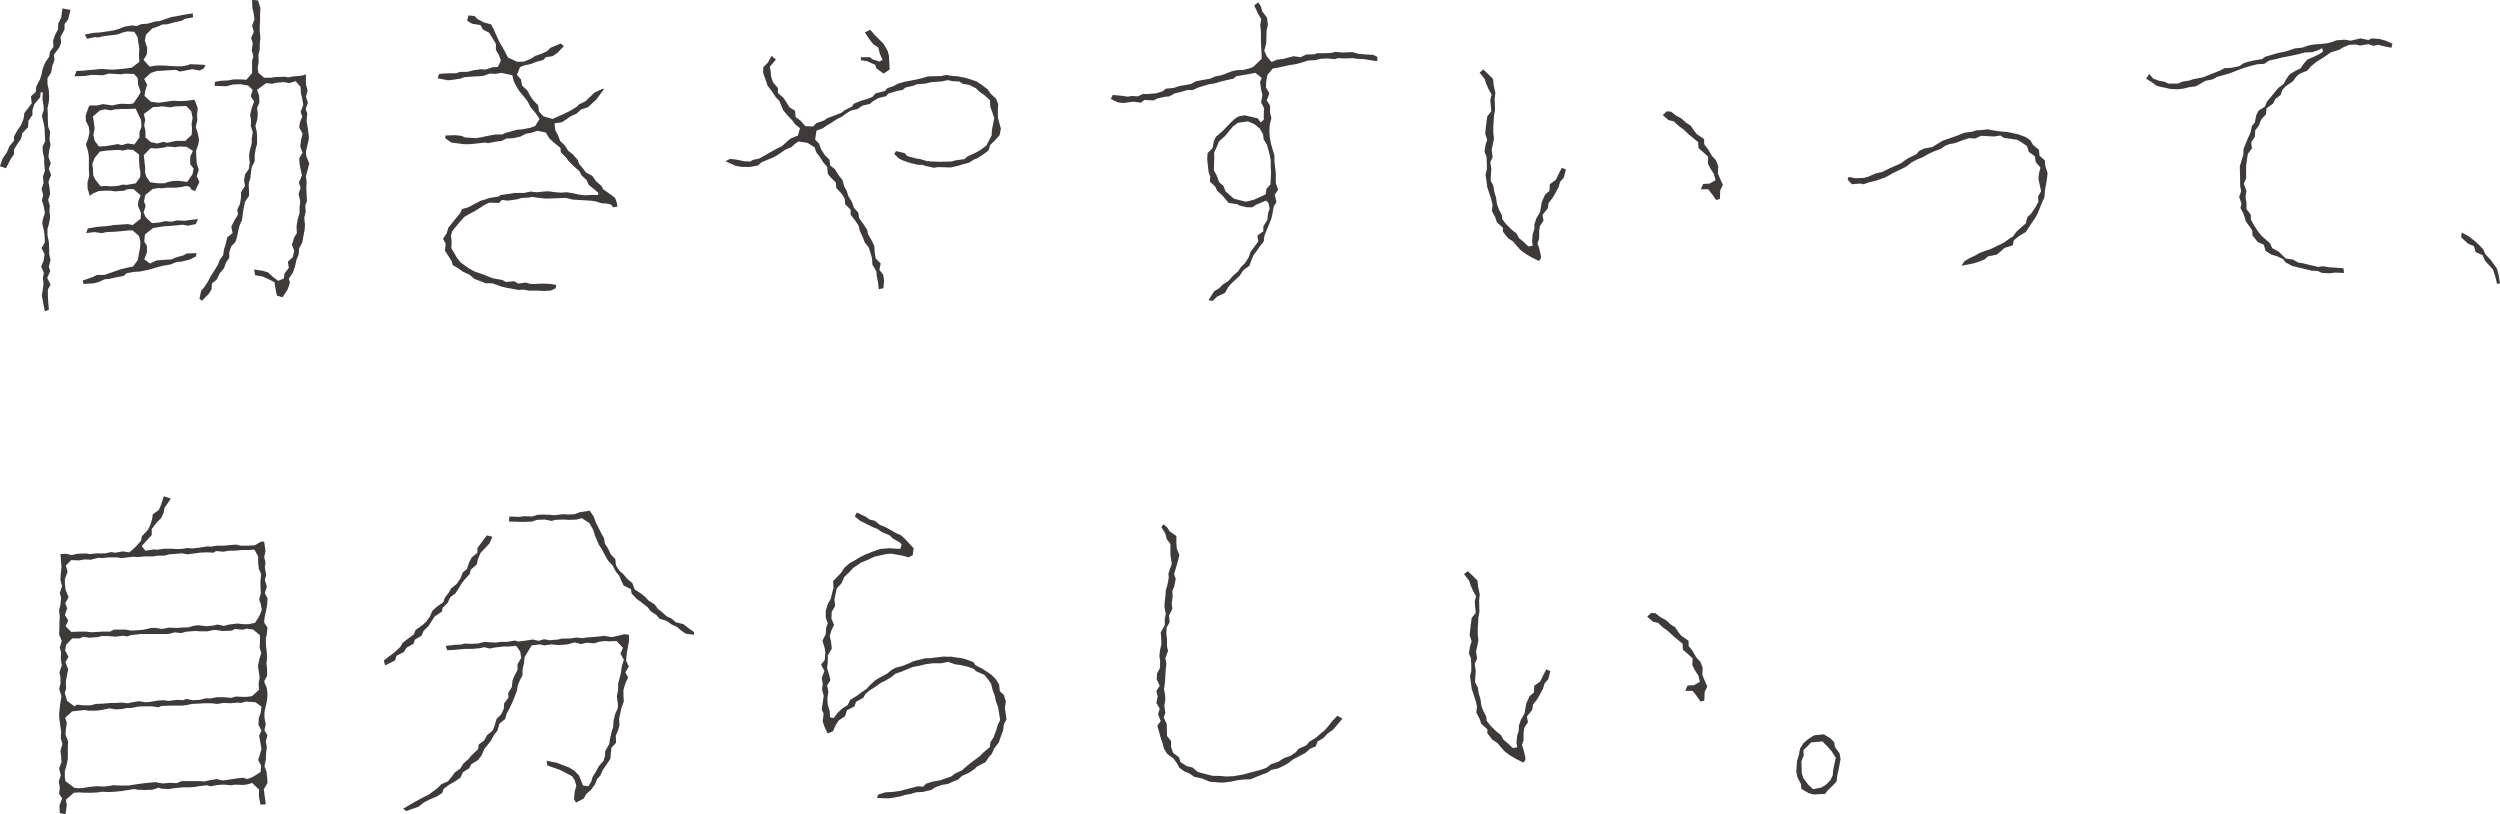 <svg xmlns="http://www.w3.org/2000/svg" viewBox="0 0 589.22 191.83"><path d="M16.08 4.57l-.87 1.1v1.26l-.95 1.81.16 1.26-.39 1.1-1.34 1.81.16 1.18-.55 1.58-.24 1.42-.87 1.34v1.42l.32 1.42.08 1.73-.08 1.02-.32 1.5.08 1.34v1.42l.08 1.58.47 1.26-.16 1.73.24 1.26-.32 1.5-.16 1.34.55 1.58-.47 1.26.55 1.42-.63 1.66.24 1.34.16 1.5-.47 1.42.39 1.34-.08 1.34.16 1.42-.24 1.34-.39 1.42v1.5l.32 1.5.08 1.34v1.58l.32 1.34-.39 1.58.31 1.1-.71 1.58.79 1.58-.63 1.18v1.26l.08 1.5.16 1.97-.95.39-.39-1.97-.32-1.81.24-1.42.16-1.42-.16-1.26.24-1.18-.63-1.5.55-1.34.24-1.58-.71-1.42.79-1.42-.08-1.58-.16-1.18-.39-1.66.16-1.02.47-1.42-.32-1.81-.39-1.18.32-1.26-.39-1.42.47-1.42-.16-1.5.47-1.34-.16-1.73v-1.18l-.32-1.5-.08-1.26.63-1.34-.08-1.42-.08-1.81-.24-1.18-.39-1.58.47-1.42-.08-1.1-.24-1.34.08-1.58-.47-.16-.16 1.26-1.34 1.58-.47 1.42v1.18l-.95 1.34-.08 1.5-1.34 1.42-.32 1.34-.79 1.1-.87 1.42v1.1l-.79 1.18-1.1 2.13-1.42-.47.63-1.81 1.02-1.5.55-1.34 1.1-1.34v-1.02l.79-1.42.87-1.26.63-1.58.16-1.26 1.73-2.29-.16-1.66 1.1-1.02.16-1.34.87-1.66.32-1.02.31-1.5.63-1.5.87-1.26.24-1.26.79-1.1-.08-1.5.47-1.34.71-1.34V5.6l.71-1.42.31-2.21 1.89.39-.55 2.21zm20.8 56.82l1.81-.16 1.73-.08 1.02-.47 1.73-.47.87-.47 2.29-.08-.16.79-1.42.71-2.21.55h-.79l-1.58.63-1.89.32-1.42.39-1.1.32-.87.24-1.97.39-1.34.08-1.73.32-.71.63-1.73.32-1.73.39-1.02.08-1.34.63-1.18.32-2.44.16-.24-.79 2.44-.87.95-.47h1.73l2.52-.87 1.34-.47 1.34-.32 1.58-.32 1.1-1.5.31-1.66.24-1.34.08-1.34-.32-1.34-1.5-1.34h-.87l-1.5.16-1.97.16-1.81.08-1.18.24-1.66-.24-1.97.24.39-1.1 2.29-.39 1.18-.08 1.73-.16.79-.16 3.47-.24 1.1.24 1.89-1.5.08-1.34-.71-1.73.08-1.1.55-1.34-1.73-1.5-1.5.08-.63.32-2.21.16-1.02-.16h-1.34l-1.42.08-1.34.55-.47.32-.31.32-.55-1.81v-1.5l.39-1.42-.08-1.42v-3.07l-.16-1.26-.55-1.73.55-1.34.31-1.5-.16-1.26-.71-1.42v-1.42l.79-2.13.32-.08h1.58l1.34-.32 2.21.32 1.42-.32.87-.08 1.73.08.95-.16 1.1-1.58.63-1.1-.63-1.81-.08-1.5-.87-.95-2.05-.08-1.02.16-1.26-.08-1.58-.08-1.5.39-1.65-.08h-1.1l-1.34.24-2.52.08.47-1.26 1.73-.08 1.5-.16 1.18-.08 1.34-.16 2.36.16h.55l2.05-.16 1.34-.16 1.02-.16 1.73-1.34-.08-1.5.08-1.66-.24-1.42-.16-1.26-.79-1.26-1.66-.08-1.02.24-1.26.47-1.89.24-1.34.16-1.34.32-.79-.08-1.81.39-.55-1.02 2.13-.39 1.42-.08 1.65-.24 1.58-.24 1.18-.32 1.34-.55 1.89-.32 1.02.16 1.18-.47 1.34-.08 1.97-.55.95-.08 2.76-.95 1.5-.24 1.1-.24 2.44-.39.08.95-1.81.32-.87.47-1.5.32-2.05.55h-.95l-1.02.47-1.42.47-1.5 1.5-.24 1.42.55 1.66-.08 1.5-.79 1.34 1.42 1.58 1.58-.24h1.89l2.44.16h1.73l1.34-.24.55-.24 1.97.08 1.65.08-.31.79-1.02.55-1.73-.32-1.34.24-1.58.32-.95-.39-1.89.08-.87.08-1.73.08-1.42.47-1.58 1.42.71 1.34-.47 1.5-.16 1.18 1.5 1.34 1.73.24.79-.08 2.68-.39 1.5.08 1.89-.08 1.5-.24.32.24.63 1.73-.16 1.73.08 1.1-.39 1.66.47 1.34.32 1.66-.16 1.02-.55 1.58.08 1.73.08 1.18.47 1.58-.47 1.5.63 1.34-1.02 2.13-.87-.32-.31-.63-.87-.24-1.1.24-1.34.16h-2.05l-1.42.16-.71-.08-1.34.24-1.73 1.42-.31 1.5.39 1.02-.47 1.58.47 1.1 1.5 1.42 1.81-.16 1.34-.32 1.34.16 1.42-.32 1.81.08 1.1-.16 2.05-.24-.55 1.18-1.89.39-1.18-.24-1.5.16-.95.08-2.13.16-1.02.16-1.42.24-1.89 1.5-.16 1.66.63 1.02v1.58L34 61.1l1.34 1.02 1.5-.71zM21.75 38.62l.16 1.1.08 1.66.47.95 1.26 1.58 1.26-.08 1.1.08 1.58-.08 1.34-.32.87.08L32 43.2l1.02-1.42.08-1.02-.24-1.58-.08-1.42v-1.34l-1.42-1.1-1.5-.08-.87.24-1.02-.16-2.84.16-1.58.24-1.18 1.42-.63 1.5zm3.23-4.18l1.42-.24 1.34-.24.95.24 1.42-.39 1.58.24 1.18-1.66v-1.26l.47-1.26-.08-1.58-.79-1.58-.47-1.1-1.89.08h-1.34l-1.66.08-1.02.24-1.34-.24-1.18.24-1.66 1.42.24 1.58.16 1.26-.31 1.5.31 1.42 1.02 1.34 1.65-.08zm20.26-4.18l-.08-1.18.24-1.26-.31-1.58-1.18-1.26-1.73.08h-.79l-1.26.24-1.89-.24-1.42.16h-.71l-2.21 1.66.32 1.34-.24 1.34.31 1.34v1.5l1.26 1.1 1.5.32 1.5-.39.87.24 2.05-.47h2.21l1.5-1.42.08-1.5zM34.2 39.33v1.34l.31 1.02.87 1.26 1.73.24h1.73l.55-.24 1.5-.32h1.34l1.89.24 1.26-1.81.24-1.34-.79-1.02v-1.73l.63-1.42-1.5-.95-1.65-.08-1.02.16-1.89-.16-.63.24-1.89.24-1.42-.08-1.58 1.66.32 2.76zm37.91-19.47l.39 1.5-.39 1.42.47 1.42-.55 1.5.39 1.02-.16 1.73.24 1.5.16 1.1.16 1.5-.32 1.5-.39 1.66.08 1.1.71 1.73-.79 2.99.16 1.34-.08 1.34.08 1.66.08 1.5-.39 1.02.08 1.58-.32 1.34.16 1.73-.08 1.1-.32 1.66-.24 1.34-.71 1.34-.16 1.58-.47 1.1-.39 1.73-.47 1.34-.95 1.42.24 1.02-.55 1.58-1.18 1.81-1.34-.39-.32-1.58-.24-1.58-1.58-.79-1.26-.55-1.73-.32-.24-1.34 2.05.32 1.26.39 1.18 1.1 1.18.87 1.34-.55.16-1.18 1.02-1.34-.24-1.42 1.18-1.1.32-1.5-.55-1.42.55-1.73.63-1.02-.08-1.58.24-1.58.47-1.5v-1.34l.16-1.5-.39-1.73.47-1.42-.39-1.26.71-1.66-.55-2.68-.08-1.42.79-1.26-.55-1.42.16-1.5.39-1.58-.79-1.42.16-1.26.55-1.34-.39-1.1.63-1.66-.24-1.42-.32-1.34-.08-1.5-1.18-1.34-1.42.47-1.34-.24-1.89.16-.79.24-1.5-.16-2.13 1.58.47 1.34.08 1.66-.55 1.26.16 1.42-.08 1.18-.47 1.66.31 1.34.08 1.18v1.73l-.32 1.1-.24 1.5v1.5l-.71 1.34-.16 1.26-.16 1.34-.39 1.34.08 1.66v1.18l-.95 1.42-.31 1.58-.16.95-.24 1.73-.55 1.26-.32 1.26-.24 1.26-.39 1.34-1.02 1.1-.47 1.42v1.26l-.79 1.18-.47 1.34-.95 1.1-.79 1.58-1.1.87-.08 1.42-.71 1.1-1.58 1.58-.55-.55.39-1.81.79-.95.87-1.34.55-1.1 1.02-1.58.71-1.18.47-1.18.79-1.1.16-1.26.47-1.5.32-1.42 1.26-1.02-.31-1.5.71-1.42.87-1.42-.16-1.18.63-1.34.24-1.5V45.3l.95-1.5-.24-1.26.24-1.42.87-1.26.24-1.42-.16-1.73.16-1.18.47-1.73v-1.1l.24-1.58-.47-1.42.08-1.34-.24-1.26.39-1.66.55-1.5-.79-1.26.47-1.5-1.1-1.02-1.81-.32-1.73.08-1.5.39H52.4l-1.81-.08.08-.95 1.34-.24 1.73-.08 1.26-.24h1.73l1.34.08 1.34-1.58V14.3l.31-1.02-.39-1.42.24-1.66-.39-1.26.63-1.42-.39-1.5.55-1.42-.16-1.34-.32-1.34-.08-1.97 1.42.16.55 1.81-.08 1.5v1.5l-.08 1.34v1.1l.16 1.58-.16 1.42v1.26l-.32 1.42.08 1.5-.24 1.42.16 1.18 1.34 1.18h1.5l1.26-.16 2.13-.08.79.16 1.26-.24 1.97-.16.95-.32v2.29zm71.84 28.37l-.87-.24-1.26-.08-1.5-.47-1.26-.16-1.5-.08-2.6-.16-1.58-.39-4.65.16-1.65-.16-1.66-.24-.79.16-1.65.08-1.1.32-2.13.32-1.42-.16-.79.71-2.21-.08-1.02.47-2.36 1.5-1.34.71-1.1.63-1.02 1.1-1.89 2.29-.31 1.02.16 1.5-.08 1.5 1.34 2.29.79 1.02.95.71 1.1.79 1.34.71 2.29.79 1.5.63.79.24 1.89.32.87.47 1.97-.16.95.55 1.73-.24 1.18.32h1.1l1.81-.08 1.73.08 1.42.24-.16.79-1.18.55-1.58.08-1.66-.08h-1.81l-1.34-.24-1.34.08-.63-.16-1.89-.32-1.34-.32-1.1-.39-1.1-.39h-1.5l-2.68-1.02-1.1-.95-1.65-.79-1.1-.79-1.26-.71-.24-.95-1.58-2.44.16-1.66-.63-1.18.87-1.26.39-1.34 1.89-2.36.87-1.02.47-1.02 1.42-.39 3-1.58.63-.16 1.42-.47 2.05-.32.63-.39 1.73-.24 1.58-.24h2.21l1.42-.32 1.58.16 1.42-.16 1.26-.08 1.65.24 1.26.08 1.5-.08 1.42.24 1.42.32 1.34.16 1.26-.08h1.89v-.55l-1.42-1.18-.79-.63-.55-1.18-1.18-1.1-.47-.95-1.26-1.1-1.34-1.34-.47-.71-1.34-1.34-.08-1.02-1.18-.95-1.42-1.26-.87-1.42-1.89-.39-1.58.47-1.26.24-1.18.63-1.65.39-1.73.08-1.02.55-1.81.24-1.5.32-.55-.16-3.7.39h-1.42l-1.18-.16-1.81-.24-1.42-1.02.08-.63 2.29-.08 1.42.16.95.39 1.42.08 1.1.08 1.42-.24 1.42-.32 1.73-.32h1.66l.63-.32 2.84-.79 1.18-.08 1.97-.39 1.1-.39 1.02-1.66-.87-1.34-1.26-1.5-.63-1.26-.71-.95-1.26-1.5-.63-1.02-.71-1.34-.32-1.42-2.6-.55-1.42.24-1.26-.08-1.58.55-1.02.08-1.58.08-1.97.16-.79.32-1.58.24-1.34.16-2.44-.47.24-.95.71-.16 1.89-.08h1.42l1.02-.32h1.65l1.5-.39 1.73-.24 1.1.08 1.65-.55 1.26-.08.71-1.5-.47-1.26-.71-1.26v-1.42l-1.58-2.6-1.5-.79-.55-1.02-1.97-.32-1.18-.71.32-1.26 1.42.16.71.71 1.5.79 1.73.47.63 1.26 1.26 2.84.71 1.18.71 1.26.63 1.26 2.21 1.02 1.66-.08 1.65-.71.95-.63 1.42-.47 1.34-.63.79-.79 2.44-1.02.71.63-1.5 1.58-1.18.79-1.58.24-.55.63-1.97.55-.87.39-1.81.39-.87.39-.71 1.81.95 1.1.24 1.42 1.26 1.18.63 1.18.79 1.18 1.1 1.1.24 1.5 1.02 1.1 2.13.63 2.84-1.26 1.42-.71 1.42-.87.63-.63 1.5-.71.79-.79 1.34-1.26 2.05-.95.08.24-1.26 1.73-.63.79-.79.71-1.02.95-1.66.55-1.02.95-1.42.63-.87.63-1.18.79-1.73.24.16 1.58.63 1.18.55 1.42.95.87.95 1.42 1.1.87 1.1 1.26.39 1.02.87 1.02.71.95 1.5.79.87 1.26 1.34 1.18.32.71 1.26.87 1.58 1.18.39 1.1.16.95-1.02.16-.47-.63zm79.03-30.58l1.42.24 1.26.08 1.97.39 1.5.47 1.1.39 1.18.79 1.34 1.02.71 1.02 1.34 1.26.47 1.34-.08 1.18v1.89l.71 2.6-.32 1.58-1.1 1.18-1.1 1.1-.39 1.26-.79.63-1.73 1.18-.87.32-1.26.79-1.5.39-1.02.32-1.73.39-3.07-.08-.87.16-2.13-.47-.63-.24h-1.1l-1.89-.47-1.42-.47-1.02-.47-1.18-1.1.39-.71 2.05.47.63.71 2.05.55 1.02.16 1.58.47 1.02.08 2.05.08 2.76-.08.79-.24 2.21-.32.71-.63 1.89-.87 1.02-.55 1.5-1.1.63-1.18.63-1.26.08-1.26.55-2.84-.55-1.58-.39-1.1-.08-1.5-1.18-1.1-1.42-1.02-.71-.71-1.58-.79-1.5-.24-.79-.55-1.65-.08-1.02-.24-1.73.32-2.29.16-1.34.32-1.97.16-1.02.39-1.73.39-.63.55-1.26.24-2.13.63-.55.63-1.66.39-1.42.79-.71.63-1.73.39-1.18.79-1.58.39-1.02.63-1.18.87-1.02.47-1.42.95-1.1.63-.87.63-1.5.55-.31 2.13.95.95.47 1.34.87 1.34 1.1 1.1.16 1.34 1.1.87.87 1.42.95 1.18.39 1.5.55.95.39 1.26.87 1.42.47 1.34 1.02 1.18.24 1.34 1.02 1.42.87 1.34.16.95.87 1.5.63 1.34.08 1.42.24 1.5 1.18 1.18-.31 1.5.87 1.1.24 1.34-.16 1.89-1.1.24-.16-1.58-.31-1.5-.08-1.1-.95-1.66-.08-1.42-.32-1.18-.47-1.42-.95-1.18-.39-1.1-.79-1.73-.24-1.1-.79-1.18-1.1-1.42v-1.18l-1.26-1.26-.16-1.42-.71-1.1-1.26-1.34-.08-1.26-1.18-1.18-.71-.87-.16-1.66-.95-1.1-.79-1.26-.79-1.02-.47-1.26-1.66-1.02-2.13-.32-.79.55-.87.79-1.34.55-1.5 1.02-1.1.71-3.07 1.26-.87.79-1.81.32h-1.97l-1.42-.24-2.44-1.1 1.1-.55 1.42.16 1.89.39 1.42.08.63-.39 1.5-.32 2.36-1.34 1.97-1.1 1.02-.47 1.1-1.02.95-.79 1.73-.71.47-1.73-1.1-.87-.71-.95-1.1-1.18-1.02-1.18-.95-2.29-.79-.79-.95-1.42-1.02-1.34-.47-1.42-.55-1.5v-1.42l1.1-1.1.87-1.58 1.02.87-1.42 1.66.16 1.02.16 1.5.47 1.26 1.1 1.26v1.18l1.34 1.18 1.42 2.21 1.26.79.16 1.5 1.1.79 1.18 1.34 1.81.08.79-.79 1.81-.63.79-.55 1.5-.55 1.81-.71.79-.63 1.65-.79.47-.71 1.73-.71 1.34-.39 1.26-.47.79-.87 2.21-.55.63-.71 1.26-.39 1.18-.63 1.65-.47 2.84-.55 1.26-.32 1.34-.39 3.15-.08 1.1-.24zm-20.1-4.17h2.13l.71.55 1.58.47.71-.39-.63-1.42-.39-1.5-1.18-.79-.87-1.1-1.1-1.66 1.26-.63 1.02 1.18 2.13 2.13.95 1.66.32 1.18.16 3.23-1.42.95-1.73-1.26-.24-.79-1.89-.87-1.5-.24v-.71zm121.75.94l-1.73-.24-1.34-.24-1.73-.08-.95-.16-1.89.08-1.73-.08-.63.24-1.81-.16-1.5.08-1.34.32-1.66.08-1.73.55-1.26.32-1.58.24-.63.16-1.81.39-1.34.24-1.26 1.5-.32 1.81v1.18l.79 1.34-.63 1.66.79 1.26v1.73l.31 1.18-.39 1.58-.08 1.58.08 1.34.32 1.66.79 2.68v1.42l.32 2.76v2.29l.55 1.58-.79 1.18.39 1.73-.63 1.02-.31 1.73-.24 1.1-.47 1.18-.71 1.73-.47 1.18-.16 1.34-.87 1.1-.71 1.02-.87 1.18-.63 1.58-.31.87-1.42 1.02-.87 1.34-2.13 1.97-.63.79-.71 1.26-1.81.87-1.1 1.02-.95-.16.32-.55 1.02-1.58 1.18-.71.95-.95 1.26-.79 1.02-1.18 1.26-1.1.55-.87 1.02-1.02.87-1.34.47-1.34.71-.95 1.1-1.5-.24-1.34 1.42-1.02v-1.18l.95-1.5.16-1.58.39-1.18-.31-1.26-.55-.55-2.29.95-.95.63h-1.26l-1.73-.39-.47-.32-2.13-.32-1.5-1.81-1.18-1.02-.47-1.02-1.26-1.18.08-1.18-.39-1.1-.32-2.92.08-1.5 1.18-1.18.32-1.66.47-1.02 1.5-1.26 2.05-2.13.95-.87.87-.55 1.42-.24 3.07.71.71.95.71-.63v-1.42l.08-1.26-.71-1.42.31-1.66-.31-1.42-.24-1.66.39-1.02-1.5-1.18-1.66.32-1.5.24-1.34.24-.63.55-1.42.32-1.42.32-1.5.47-1.5.24-2.36.71-1.42.63h-1.18l-1.97.55-1.1.24-1.26.71-.95.08-1.81.39-.95.47-2.21-.08-.79.63-1.81-.24-2.29.32-1.34-.16-1.66-.79.47-.95 1.81.16 1.73.24.87-.16 1.5.08 1.18-.55h1.1l2.05-.16 1.5-.47.79-.63 1.81-.16 1.34-.47 1.58-.24 1.18-.24 1.1-.63 3.47-.63 1.26-.55 1.02-.16 1.18-.39 1.58-.63 1.1-.24 1.66-.08 1.5-.39.79-.32 1.97-1.89v-1.26l-.08-1.1-.08-1.73V7.42l-.16-1.5.24-1.42-.71-1.18-.95-2.05.95-.71.63.95.31 1.18 1.1 1.42.24 1.66-.31 1.5-.08 2.99-.47 1.66.63 1.42 1.1 1.26 1.34-.55 1.42-.16 1.18-.32 1.26-.32 1.65.24 1.26-.63 1.97-.08.71-.24h1.66l1.73-.08.79-.24 1.81.16 1.66-.08h.71l1.26.39 1.97.16 1.58.08.95.47v1.02zm-26.79 18.44l-.16-1.26-.79-1.34-1.26-1.02-1.5-.63-2.36.32-1.18.87-1.89 2.29-1.42 1.26-.39 1.02-.71 1.5v1.5l-.08 2.76.71 1.34.55 1.5.95.79.55 1.34 1.97 1.73 1.81.47 1.02.24 1.89-.47 2.76-1.26.16-1.26.95-1.1.16-2.76-.08-1.42v-1.34l-.16-1.1-.71-2.68-.79-1.26zm63.46 27.98l-1.73-1.02-1.18-.87-.79-.87-1.02-1.18-1.18-.79-1.18-1.5v-.95l-1.42-1.26-.39-1.18-.79-1.5.16-1.42-.31-1.34-.47-1.42-.47-1.42-.16-1.26-.24-1.73.31-1.26v-1.18l-.08-1.73-.47-1.18.24-1.66.39-1.18-.47-1.42.16-1.66.32-2.44.95-1.18-.24-2.68.32-1.26-.79-1.42-.47-1.1-.39-1.18-1.18-1.5.87-.71.95.87 1.34 1.34.16 1.5.39 1.81-.16 1.34.08 2.68-.24 1.34-.16 2.52v1.58l.16 1.26-.32 1.66-.24 1.02.24 1.73-.55 1.18.24 1.66-.08 1.02-.08 1.66.63 1.18.24 1.5.39 1.26.24 1.66.47 1.26.63 1.18.16 1.1.87 1.1 1.34 1.34 1.1.87.63 1.1 1.02.87 1.18 1.1 1.02-.16-.16-1.18.16-1.58.39-1.26v-1.02l.47-1.42.87-1.5.24-1.42.16-.95.79-1.73 1.02-.87.08-1.58 1.42-1.02.63-1.34.79-1.5.95.39-.47 1.89-.87 1.02-.39 1.26-.71 1.34-.63 1.1-1.02 1.34-.16 1.18-1.26 1.58.24 1.34-.87 1.34-.16 1.26v1.66l-.39 1.1.47 1.42.39 1.81-.16.47-.39.47-1.34-.71zm42.24-15.05l-.95-1.18h-1.73l.55-1.26 1.5-.08 1.42-.79-.39-1.5-.87-1.34-.55-1.18.08-1.5-1.26-1.18-1.02-.87-.08-1.42-2.21-1.81-1.34-1.26-1.02-.71-1.18-1.1-1.26-.32-1.34-1.18.95-.87 1.02.08 1.1.87 1.42.79 1.02.95 1.1.71.79 1.18.63.79 1.73 1.18v1.18l.95 1.26.87 1.5.95 1.02.55 1.42-.08 1.66.47 1.18.71 1.58-.63 1.26-.08 2.05-.87.24-.95-1.34zm60.66 15.05l1.18-.55 1.26-.71 1.5-.55 1.18-.39 1.1-.55 1.81-.87 1.42-1.02.79-.47.79-1.1.95-.87 1.26-1.1.39-1.5.87-.79 1.02-1.5.71-1.34-.08-1.26.71-1.18-.63-2.92.16-1.42.32-1.26-1.1-1.26-.24-1.42-1.42-1.02-.39-1.34-1.26-.87-1.02-.63-3.23-.47-.79-.55-1.5.24-1.58-.08-1.5-.08-1.34.63-1.42-.08-1.26.39-2.13.79-1.34.24-.95.39-1.02.71-1.89.71-1.42.71-.95.55-1.34.55-1.34.71-1.18.95-1.1.55-2.13 1.02-1.65.95-1.1.39-1.1.39-1.89.47-1.1.39-.79-.16-1.97.16-1.02-1.1.24-.63 1.58.32 1.97-.08 1.18-.32 1.58-.71 1.66-.39 1.58-.79 2.68-1.18 1.34-.95.63-.39 1.81-.87.55-.71 1.26-.63 1.89-.32 2.44-1.5 2.52-.87 1.26-.47 1.34-.55 1.89-.24.95-.32 1.34-.08 1.34-.16 1.26.24 1.5.24 1.97.16 2.52.55 1.66.63 1.1.71.71 1.18 1.34 1.1.16 1.42 1.26 1.1.08 1.26.55 1.73-.16 1.42-.47 2.76-.08 1.42-.63 1.42-.47 1.18-.47 1.18-.63 1.18-.71 1.02-.95 1.42-.55.87-1.66 1.02-1.18.95-.24 1.18-1.97.63-.95.87-.87.71-2.05.39-.79.71-1.58.63-1.02.32-2.84.55.63-1.02 1.26-.79zm99.49-49.57l-1.65-.32-1.5-.39-1.1.24-1.26-.39-1.97.32-.95-.24-1.58.08-1.5.63-.87.55-2.05.63-1.18.87-2.13 1.34-1.34 1.1-.79.95-1.89.79-.71.63-.79 1.1-1.73 1.18-.79.87-.39 1.18-1.26.95-.47 1.02-1.58 1.18-.16 1.42-1.1 1.18-.55 1.42-.87 1.18-.08 1.5-.87 1.26.16 1.5-.95 1.26-.24 1.58-.16 1.34v2.84l-.55 1.26.63 1.73-.24 1.42.24 1.26v1.58l1.02 1.34v1.1l.63 1.18 1.02 1.58.87 1.1 2.05 1.81.47 1.1 1.58.87.63.63 1.02.95 1.66.24 1.26.71 1.02.16 3.63.87 1.18-.16 1.42.24 1.34.08 2.05.16.16 1.1-2.05-.08-1.42.16-1.73-.08-1.02-.47-1.5-.08-1.89-.47-1.42-.32-1.26-.32-1.58-.87-.47-.71-1.5-.71-1.34-.39-1.34-.87-.39-1.42-1.42-.63-1.26-1.58-.08-1.18-.63-.95-.87-1.18-.47-1.66-.79-1.5.24-1.02-.55-1.58.47-1.34-.24-1.34v-1.42l-.08-3.07.32-1.1.55-1.81v-1.18l.47-1.18.55-1.34.63-1.34.32-1.58.71-.87.32-1.66.55-1.1 1.5-.95.47-1.18.87-1.02 1.81-2.21 1.26-.95.55-1.02.87-1.26 1.34-.79 1.26-.63.63-.95.95-1.1 1.66-.71 1.26-.63.79-.55-.24-.79-.87.47-1.42.47-1.81.08-1.42.39-1.5.32-2.76.55-.87.24-1.81.39-1.18.79-1.58.08-1.58.39-1.34.39-1.34.47-2.21.87-1.89.55-1.18.32-.95.55-1.81.39-2.21 1.26-1.73.24-1.18.32-1.42.16-1.65-.08-2.21-.47-1.02-.24-.95-.71-1.58-1.02.71-1.1.95 1.1 1.5.55 1.1.16 1.02.47h2.21l1.1-.47 1.5-.24 1.02-.32 2.36-.47 3.15-1.26.79-.32 1.02-.55 1.58-.08 1.97-.39 1.02-.71 1.02-.32 1.34-.32 1.97-.32.71-.55 2.99-.87 1.89-.39 1.02-.32 1.1-.39 1.66-.16 1.65-.55 1.34-.24 1.42-.08 1.42-.16 1.02-.24 1.26-.47 1.97-.16 1.42.24.71-.16 1.65-.39 1.81.39.87-.39 1.81.16 1.42.39 1.58.71-.24.95zm24.43 53.99l-.55-1.73-.79-.87-1.02-1.1-.63-1.42-1.65-.71-.39-1.42-1.34-.55-1.66-1.5.08-1.18 1.73.95 1.42 1.1 1.18 1.1.79.87.47 1.1 1.26 1.34.79 1.1.71 1.02.39 1.5.32 1.89-.71.16-.39-1.66zM62.58 129.88l-.32 1.42.32 1.26-.16 1.18.32 1.81-.32 1.1.47 1.58-.47 1.58.63 1.18-.08 1.5-.24 1.34-.32 1.42-.16 1.42.79 1.26-.16 1.58-.24 1.18.08 1.66.16 1.34.08 1.42-.16 1.26.16 1.42v1.5l-.71 1.34.63 1.5.16 1.42-.08 1.42-.32 1.5-.31 1.34v1.34l.31 1.58-.31 1.34.71 1.26-.39 1.42.24 1.26-.16 1.42-.08 1.66-.31 1.5.47 1.26.16 1.42.08 1.26-.87 1.5.16 1.26.31 2.29-1.26.08-.39-2.13.08-1.42-1.65-1.58-.95.32-1.18.16-1.89-.08-.87.16-1.89-.16-1.34.08-1.66.32-.87-.24-2.13.24-.79.16-1.34.08H43.1l-1.73.16-1.58.24-1.66-.08-.71-.24-1.5.47-1.81.08-1.73-.08-.71-.16-1.58.24-1.42.24-1.65.16-1.42.08-1.65-.08-.87.16-1.66.08h-1.34l-1.42-.08-1.26.08-1.89 1.66.24 1.26-.32 2.13-1.34-.24-.08-1.81.63-1.66-.71-1.1.16-1.5-.24-1.42.47-1.42-.39-1.66.55-1.42-.08-1.5-.16-1.18.47-1.66-.39-1.34.08-1.58-.16-1.18-.24-1.66-.08-1.1.16-1.66.16-1.26.24-1.5-.55-1.66.32-1.26v-1.5l-.24-1.18.55-1.58-.24-1.66.08-1.5-.32-1.02.47-1.66-.63-1.5.08-1.58v-1.1l.08-1.5-.16-1.5.32-1.34.16-1.66-.32-1.1.55-1.58-.39-1.5.08-1.5.16-1.5-.08-1.18-.16-1.89 1.42-.08 1.18.32 1.42-.32 2.05-.08.79.16 1.58-.16h2.05l1.5-.32.87.16 1.89-.32 1.5.24 1.5-1.34 1.26-1.42.16-1.02 1.42-1.5.63-1.26.39-1.34.16-1.1 1.42-1.02.55-1.26.63-1.97 1.65.55-1.5 2.21-.16 1.02-.55 1.26-1.34 1.42-.95 1.26v1.42l-1.1 1.18-1.26 1.42.87 1.1 1.89-.32.87.08 1.66-.24h1.65l1.58.08 1.34-.08.79-.16 1.42.08 1.42-.16 2.05-.32.79.08 1.34-.24h1.73l1.65-.16 1.26-.08.95.24h1.89l1.5-.08 1.5-.87h.71l.32 2.21zm-.87 13.95l-.24-1.42-.39-1.1.39-1.5-.08-1.66v-1.18l.16-1.66-.55-1.26-.16-1.5v-1.42l-.87-1.58-1.5.08h-1.42l-1.89.16h-1.18l-1.34.24-1.73-.16-.55.39-1.73-.08-1.58.08-2.92.39-1.26-.24-1.81.16-1.18.08-1.18.32h-1.5l-1.18.16h-1.89l-1.58.16-1.18-.08-2.6.32-1.34-.16h-1.89l-1.5.16-.79-.08-1.89.47-1.42-.08-1.34.24-1.81-.08-1.26 1.26.39 1.5-.63 1.73v1.1l.16 1.42.71 1.73-.79 1.42.47 1.18-.55 1.58.79 1.34-.63 1.34 1.34 1.34 1.89-.08h1.65l1.18.16 2.68-.16h1.73l.95-.47h2.68l1.42.24 2.29-.16.71-.08 1.65-.39h1.18l1.34.24 1.73-.32 1.81.08 1.02-.08 1.81-.08 1.02-.32 1.18-.16 1.97.24 1.58-.16 1.02-.24 1.5.32 1.18-.32 1.97-.24 1.5.16h1.1l1.58-.32.95-1.5.63-1.5zm-3.7 4.34l-.63.24-2.05-.16-.71.39-2.21.08-1.5-.24h-.55l-1.5.32h-1.5l-1.34-.08-2.13.16-1.18.32-1.5-.16-1.58.39h-6.38l-2.29.24-.95.32-1.02-.16-1.81.24-1.58-.16h-1.65l-.87.24-2.05.16-1.34-.24-.95.39h-1.73l-1.42 1.5-.24 1.34.79 1.5-.71 1.26.63 1.73-.31 1.58-.24 1.26.08 1.66-.32 1.02.55 1.89 1.73 1.26.63-.39 1.42.16h1.81l1.18-.32 1.81-.08 1.66-.16h1.34l1.26-.08 1.5.16 1.02-.24 1.5-.24 1.73.24.95-.08 1.81-.32 1.34-.08 1.18.16 2.05-.24 1.42.08.79-.32 1.34.32 1.81-.08 1.5-.39.87.08 1.65-.32h1.58l1.81.16 1.1-.32 1.5.08h1.02l1.26-.16 1.65-1.5-.08-1.58.24-1.26-.24-1.66-.16-1.1.39-1.89.39-1.18-.39-1.26.08-1.42v-1.5l-1.58-1.34-1.73-.24zm-42.25 22.14l-.24 1.58-.08 1.26.63 1.58-.08 1.18v2.92l-.32 1.58-.39 1.34v1.42l.16.95 2.13 1.58.95.08 1.26-.08 1.26-.24 1.81-.16 1.58.08.95-.08 1.34-.24 1.34.08h2.21l2.05-.32 1.81-.24 1.73-.16.71-.08 1.81.32 1.58-.16 1.66.08 1.18-.47h4.41l.95.08 1.34-.32 1.58-.24 1.42.32 1.26-.16 1.97-.32 1.65-.16.87.32 1.26-.47 1.89-1.18.16-1.5-.71-1.34.47-1.58.31-1.02-.24-1.42-.32-1.73.55-1.18-.71-1.42.08-1.5.47-1.34.16-1.42-1.42-1.02-2.29-.16-1.02.32-.95-.08-1.66.16-1.58-.08-1.5.24-1.42-.16h-1.65l-1.18.08-1.73.08-1.1.24-1.18.16h-2.6l-2.29.08-.71.32-1.5-.24h-2.13l-1.18.08-1.65.32h-1.1l-.95.24-1.58.08-1.42-.24-1.89.39-1.34.16h-1.65l-1.1-.16-1.34.16-1.5.16-1.65 1.5.39 1.18zm98.57-41.14l-1.1 1.18-.63 1.58-.24 1.1-1.42 1.26-.24 1.02-1.02 1.1-.79.95-.71 1.18-.87 1.34-1.18.87-.63 1.34-1.18 1.18-.16.87-1.73 1.18-.63.95-.79 1.26-1.18 1.18-.47 1.1-1.58.95-.31.95-1.66.95-.63 1.02-1.73.87-.32 1.1-2.36 1.18-.31-1.18 2.6-1.97 1.26-1.18.55-.95 1.1-.87 1.58-1.18.39-1.02 1.66-1.18.87-.79.79-1.1.63-1.42 1.02-.95 1.58-1.1.32-1.02 1.02-1.34.47-.87 1.34-1.1.87-1.26.55-1.42 1.02-.87.47-1.5.63-1.18 1.34-1.1v-1.1l.87-1.18 1.34-1.81 1.34.32-.71 1.58-1.02 1.1zm33.88 22.15l-.24 1.26-.24 1.42-.16 1.73.63 1.34-.79 1.42.63 1.18-.63 1.34-.47 1.58v1.1l.08 1.66-.55 1.5-.31 1.42-.24 1.1.08 1.58-.32 1.18-.55 1.26.08 1.66-1.1 1.18-.16 1.5-.08 1.1-.79 1.18-1.02 1.5-.55 1.26-.79.87-.47 1.18-.95 1.34-1.1.95-.63 1.1-1.81.95-.47-.79.16-1.81.39-1.34-.39-1.34-.63-.95-1.18-.63-1.73-.87-1.1-.39-1.81-.63-.16-1.1 2.44.47.95.39 1.89.71 1.26.79 1.1 1.1.32.87.63 1.5 1.26.16.71-1.18.24-.95.79-1.26.71-1.34 1.1-1.26.39-1.26v-1.02l.95-1.66.16-1.02.39-1.81.39-1.18.08-1.5.39-1.58.63-1.42v-1.02l-.24-1.66.31-1.66v-1.42l.32-1.18.32-1.34.24-1.66.47-1.42-.79-1.42.55-1.42-1.5-1.58-1.73.08-1.02-.08-1.26.16-1.26.39-1.73-.16-1.34.32-1.58-.39-1.65.47-.79.08-1.5.08-1.5-.16-1.65.24-1.02-.24-1.97.24-.95 1.58-.71 1.18-.16 1.5-.32 1.34v1.42l-.55 1.02-.55 1.26-.24 1.42-.63 1.66-.47 1.1-.71 1.5-.63 1.18-.32 1.18-1.34 1.1-.47 1.66-.79.95-.71 1.34-.79 1.02-.87 1.1-.55 1.34-.87 1.18-1.58.95-.55 1.02-1.42.87-.63 1.34-1.18.79-1.5.87-1.26.95-.31.95-1.34.87-1.73.71-1.34.71-1.18.95-.87.32-2.05.71-.71-.55 2.13-1.26.71-.39 1.26-.71 1.89-.95.87-.63 1.18-.87.95-.95 1.58-.71 1.02-1.26.55-.79 1.34-.95.71-1.18 1.18-1.02.71-.87 1.58-1.5.16-1.1 1.26-.95.71-1.26 1.26-1.02.47-1.1.47-1.66 1.1-1.1.63-1.34.08-1.26 1.02-1.34-.08-1.1.87-1.42.16-1.5.39-1.02.79-1.5v-1.34l.87-1.5-.24-1.5-.95-1.34-1.66.16h-1.34l-2.05.24-1.18.24-1.26-.32-1.1.24-1.73.16h-1.58l-1.1.08-1.58.16-1.65.08-.39-1.02 2.05-.24 1.58-.08.87-.24 1.42.08 1.66-.08 1.58-.39 1.02.08 1.66.08 1.02-.16h1.66l1.81-.32.79.24 1.89-.24 1.5-.24 1.42.32 1.26-.39 1.26.24 2.05-.16.87-.24h1.97l1.5-.24 1.42.16.87-.16 1.26-.08 1.81-.16 1.1-.16 1.89.32 1.42-.32 1.5-.39 1.1.16v1.73zm15.37-1.73l-1.97-.24-1.02-.71-1.02-.87-1.34-.63-1.1-.79-1.73-.55-.71-.87-1.34-.87-.71-.95-1.5-1.18-1.1-.79-1.18-1.26-.16-1.02-1.73-.87-.63-1.34-.39-.95-.79-.95-.79-1.5-1.1-1.18-.55-.95-.79-1.5-.79-1.26-.55-1.26-.39-.95-.39-1.26-.87-1.58-1.81-1.18-1.18.32-1.65.08-1.66-.08-1.73.08-.95.24-1.58-.32-1.89.08-1.02.39-1.81.08h-1.02l-2.68-.08.08-1.18 2.44.08 1.1-.16 1.81.08 1.26-.39 1.26-.08 1.89.08.79.08 2.13-.24 1.18.08 1.5-.08 1.26-.47 2.05-.32.24-.08 1.02 1.5.39 1.18 1.42 2.84.55.95.24 1.34.79 1.26.63 1.34 1.02 1.02.16 1.5.79 1.26 1.02.87.79 1.02 1.26 1.02.55 1.5 1.58 1.02.95.79.71.79 1.5.95.71 1.02 1.1.87.95.87 1.18.55 1.02.87 1.81.47 1.1.87 1.34.95.08.63zm60.25 5.12l1.42.24 1.42.16 1.1.32 1.66.63.47.71 1.66.87 1.1.71 1.02.71 1.02 1.02.79 1.26.16 1.58.95.87.47 1.58-.24 1.5.39 2.68-.63 1.18-.16 1.42-.55 1.42-.47 1.42-1.1 1.42-.55 1.26-.71.79-.79 1.18-1.97 1.02-.55.55-1.42.95-1.58.71-.95.87-1.34.55-1.02.47-1.42.24-1.58.55-.95.63-1.97.47-1.58.08-1.26.39-1.42.24-.95.32-1.73.32-1.18.16-2.68-.08.24-.79 1.73-.55 1.65-.08 1.73-.24 1.5-.39 1.18-.32 1.58-.39 1.26.08.71-.71 1.5-.47 1.81-.32 1.1-.39 1.58-.55.79-.63 1.66-.79 1.1-.95.87-.71 1.26-.95.87-.63.95-.95 1.5-1.26.16-1.18.71-1.1.55-1.42.47-1.58.55-1.1-.47-2.99-.55-1.5-.24-1.26-.47-1.18-.39-1.58-.63-.95-.95-1.18-1.97-.87-.55-.55-1.26-.47-1.66-.39-1.58-.24-1.5-.55-1.65.32h-1.97l-1.73.24-1.34.32-1.66.32-1.58.63-1.1.47-1.42.47-.95.79-1.42.87-1.02.47-1.42 1.02-1.26.79-1.02.87-.47.87-1.73.95-.39 1.1-1.73.87-.47 1.42-1.5 1.02-.71 1.1-.63 1.42-1.26.55-.71-1.5-.47-1.34.24-1.81-.47-1.1.24-1.42.24-1.73-.39-1.42.16-1.42-.24-1.34.63-1.66-.79-1.5.87-1.1.16-1.73-.16-1.02-.55-1.81.79-1.5.08-1.42.39-1.18-.47-1.34v-1.58l.47-1.58.71-1.26.63-2.6-.08-1.58.87-.87 1.18-1.26.55-.95 1.26-1.1 1.42-.79 1.02-.63 1.26-.63 1.58-.63 1.26-.47.79-.24 1.97-.16 2.68.16.31-1.02-.47-.55-1.58-.87-.71-.71-1.97-.87-1.02-.71-1.02-.39-1.58-.79-1.42-.71-1.26-1.02.47-.95 2.13 1.02.87.63 1.26.32 1.18.95 1.5.63 2.36 1.34 1.1.47.95.87 2.05 2.21-.24 1.66-.95.47-1.42-.39-2.68-.47-1.1.08-2.84.63-1.5.71-1.58.63-.71.47-1.26.87-1.02 1.1-1.02.95-.71 1.58-1.1 1.18-.55 2.52.16 1.58-.79 1.42-.08 1.58.63 1.5-.63 1.26-.39 1.34.32 1.5.16 1.5-.95 1.58v1.58l-.16 1.42.47 1.5.32 1.34-.79 1.26.31 1.42-.24 1.58.08 1.5.47 1.58.08 1.42.87.16.95-1.26 1.02-.95 1.34-.87.55-1.18 1.65-1.02.95-.71 1.26-.87.79-.87 1.18-1.1.87-.55 2.05-1.1.95-.79.95-.55 1.5-.39 1.81-.71.95-.47 2.92-.71h.95l3.31-.39 1.42.08zm62.81 29.63l-1.42-.08-1.97-.79-1.81-.39-1.1-.79-1.18-.47-1.18-.87-.63-1.1-.79-1.1-1.5-1.1-.71-1.18-.39-1.42-.39-1.1-.79-2.92.79-1.1-.63-1.58.39-1.34-.79-1.34.32-1.5-.32-1.34.79-1.18-.71-1.58.08-1.34.71-1.34v-1.81l-.16-.95.16-1.42.32-1.42-.08-1.73-.08-1.02.95-1.66v-1.5l.24-1.18-.32-1.66.08-1.34.16-1.26.08-1.34.39-1.26.31-1.66-.08-1.02.79-2.29-.32-2.05v-2.6l-.87-1.18-.32-1.26-.95-1.58.55-.63.87.79.55.87 1.58 1.1v1.5l.08 1.42.63 1.58-.55 2.13-.71 2.36.39 1.1-.32 1.73-.47 1.18.08 1.34-.24 1.5.16 1.34-.79 1.58.16 1.58-.71 1.18-.08 1.5.16 1.26v1.73l.24 1.1-.63 1.66.24 1.42-.16 1.34-.08 1.42-.08 1.5-.24 1.58.24 1.34.08 1.18-.24 1.5.24 1.66-.39 1.1.71 1.5.08 2.84.95 1.18v1.42l.47 1.34 1.42 1.1.32 1.1 1.5.95 1.34.32 1.18 1.02.79.24 2.76.71h1.5l1.73.16 1.66-.08.95-.16 1.42-.24 1.34-.39 1.58-.39 1.66-.47.95-.39 1.02-.79 1.65-.55 1.34-.87 1.58-.55 1.26-.87.63-.79 1.81-.79.71-.87 1.58-.95.79-.71 1.26-1.02.95-1.1.79-1.02 1.26-1.34 1.18.71-1.34 1.58-.87 1.02-1.34.95-.95 1.02-1.34.79-.47 1.18-1.34.55-1.02.95-1.34.71-1.66.87-1.1.87-.95.55-1.5.71-1.58.32-.87.63-1.26.47-1.18.47-1.5.63-1.81.08-1.34.16-1.5.32-1.97.24-1.5-.08zm70.99-5.28l-1.73-1.02-1.18-.87-.79-.87-1.02-1.18-1.18-.79-1.18-1.5v-.95l-1.42-1.26-.39-1.18-.79-1.5.16-1.42-.31-1.34-.47-1.42-.47-1.42-.16-1.26-.24-1.73.31-1.26v-1.18l-.08-1.73-.47-1.18.24-1.66.39-1.18-.47-1.42.16-1.66.32-2.44.95-1.18-.24-2.68.32-1.26-.79-1.42-.47-1.1-.39-1.18-1.18-1.5.87-.71.95.87 1.34 1.34.16 1.5.39 1.81-.16 1.34.08 2.68-.24 1.34-.16 2.52v1.58l.16 1.26-.32 1.66-.24 1.02.24 1.73-.55 1.18.24 1.66-.08 1.02-.08 1.66.63 1.18.24 1.5.39 1.26.24 1.66.47 1.26.63 1.18.16 1.1.87 1.1 1.34 1.34 1.1.87.63 1.1 1.02.87 1.18 1.1 1.02-.16-.16-1.18.16-1.58.39-1.26v-1.02l.47-1.42.87-1.5.24-1.42.16-.95.79-1.73 1.02-.87.08-1.58 1.42-1.02.63-1.34.79-1.5.95.39-.47 1.89-.87 1.02-.39 1.26-.71 1.34-.63 1.1-1.02 1.34-.16 1.18-1.26 1.58.24 1.34-.87 1.34-.16 1.26v1.66l-.39 1.1.47 1.42.39 1.81-.16.47-.39.47-1.34-.71zm42.24-15.05l-.95-1.18h-1.73l.55-1.26 1.5-.08 1.42-.79-.39-1.5-.87-1.34-.55-1.18.08-1.5-1.26-1.18-1.02-.87-.08-1.42-2.21-1.81-1.34-1.26-1.02-.71-1.18-1.1-1.26-.32-1.34-1.18.95-.87 1.02.08 1.1.87 1.42.79 1.02.95 1.1.71.79 1.18.63.79 1.73 1.18v1.18l.95 1.26.87 1.5.95 1.02.55 1.42-.08 1.66.47 1.18.71 1.58-.63 1.26-.08 2.05-.87.24-.95-1.34zm26.42 22.93l-1.73-1.02-.08-1.1-.87-1.66-.24-1.26.16-2.52.47-1.58.24-1.34.79-1.26.95-.87 1.58-1.02 2.29-.24 1.66 1.02.79.87.16 1.1 1.1 1.5.24 1.34-.47 2.52-.31 1.34-.16 1.42-1.1 1.18-1.02.95-.55.79-2.68.16-1.18-.32zm-.23-11.11l-1.02.95.08 1.26-.55 1.42.08 2.76.39 1.18 1.1 1.5 1.18 1.1 1.97-.39 1.02-.63 1.1-1.1.55-1.18.08-1.18.63-2.92-.95-1.5-1.02-1.18-1.18-1.18-2.68.24-.79.87z" fill="#3d3a39"/></svg>